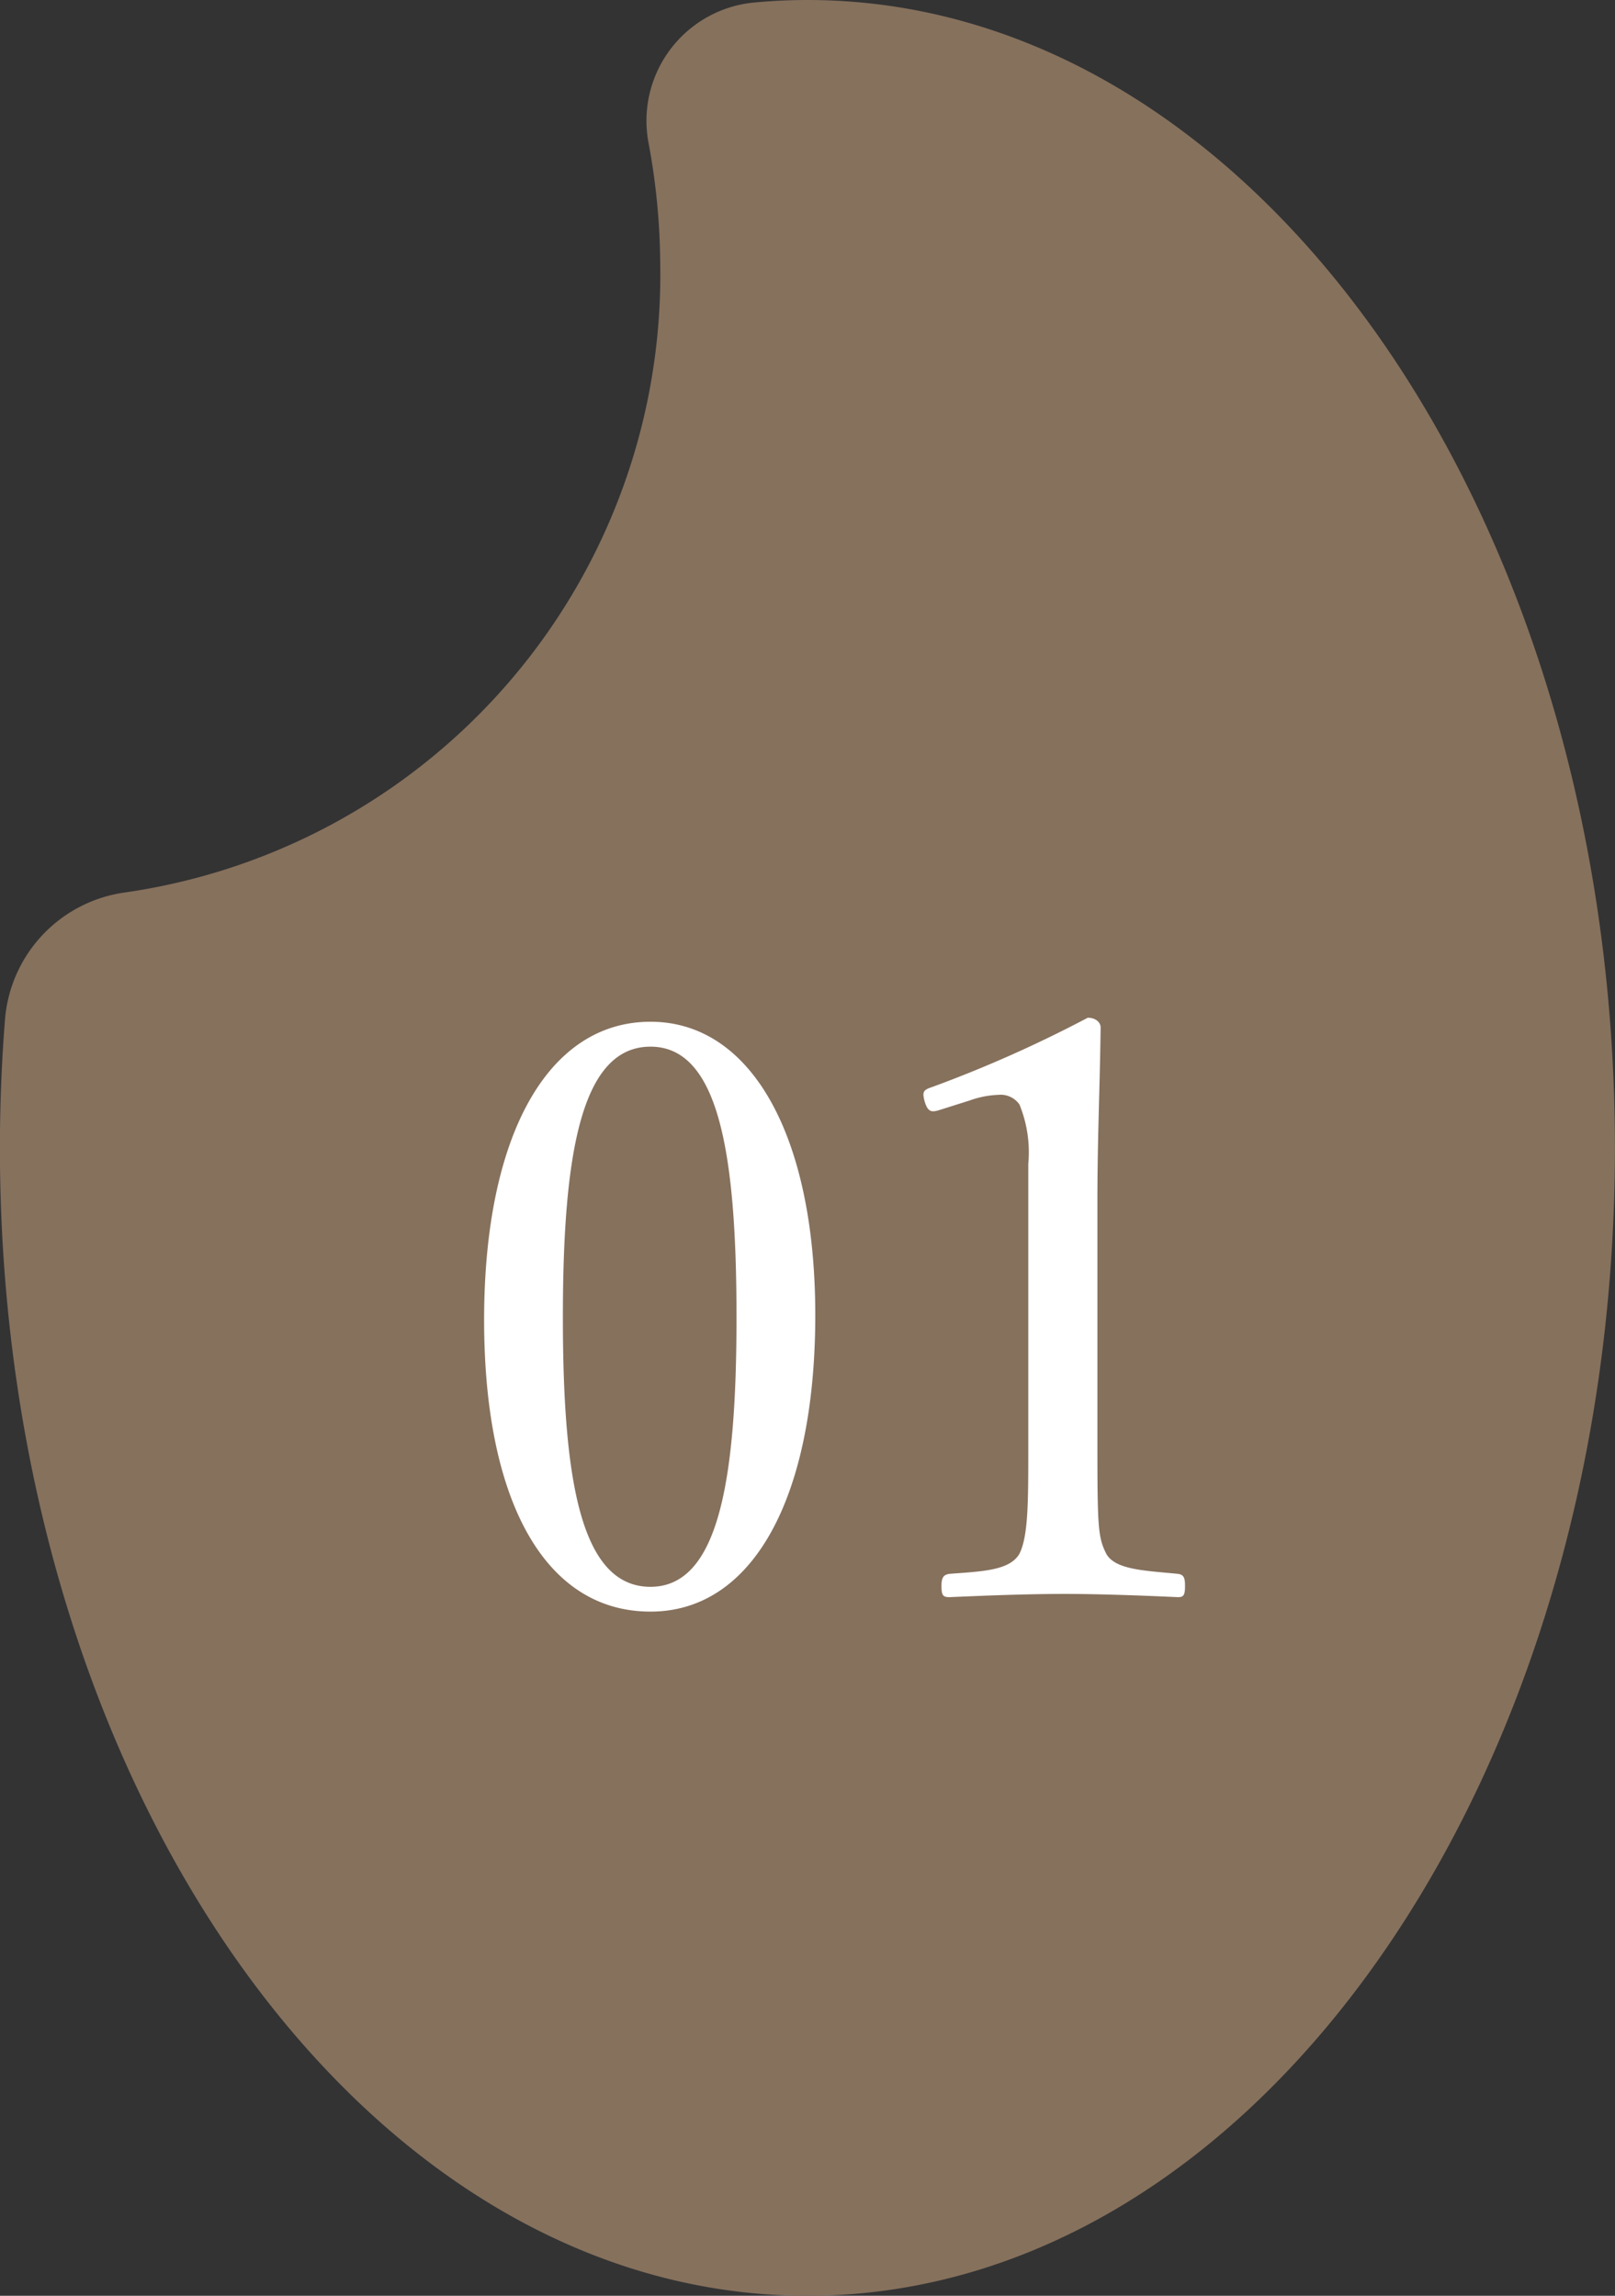 <svg xmlns="http://www.w3.org/2000/svg" width="74.34" height="105.701" viewBox="0 0 74.34 105.701">
  <rect x="0" y="0" width="74.34" height="105.701" fill="#333333" stroke="none"/>
  <g id="kome_icon1" transform="translate(688.156 -4455.672)">
    <path id="パス_1658" data-name="パス 1658" d="M689.464,647.871q-1.264,0-2.508.121a5.47,5.47,0,0,0-4.8,6.507,31,31,0,0,1,.528,5.472,28.737,28.737,0,0,1-24.611,28.987,6.42,6.42,0,0,0-5.548,5.844q-.233,2.912-.235,5.92c0,29.188,16.64,52.851,37.17,52.851s37.17-23.663,37.17-52.851S709.991,647.871,689.464,647.871Z" transform="translate(-1340.45 3807.801)" fill="#86715d"/>
    <path id="パス_2345" data-name="パス 2345" d="M-9.213-27.565c-4.736,0-7.659,5.254-7.659,13.727,0,8.362,2.812,13.431,7.659,13.431,4.736,0,7.585-5.291,7.585-13.653C-1.628-22.274-4.551-27.565-9.213-27.565Zm0,1.147c3.145,0,3.959,4.921,3.959,12.469,0,7.585-.851,12.4-3.959,12.4-3.182,0-4.033-4.81-4.033-12.4C-13.246-21.5-12.4-26.418-9.213-26.418ZM5.476-23.939A4.349,4.349,0,0,1,6.808-24.2a1.053,1.053,0,0,1,.962.444,5.812,5.812,0,0,1,.407,2.738v13.1c0,2.442,0,4.033-.407,4.847-.444.777-1.739.814-3.219.925-.259.037-.37.148-.37.555,0,.444.074.518.37.518C6.29-1.147,8.1-1.221,9.879-1.221c1.554,0,3.552.074,5.18.148.259,0,.333-.074.333-.518,0-.407-.074-.518-.333-.555-1.517-.148-2.886-.185-3.293-.925-.37-.74-.407-1.184-.407-4.847V-19.277c0-3,.111-5.106.148-8.029,0-.222-.222-.444-.592-.444a58.382,58.382,0,0,1-7.141,3.182c-.444.148-.481.222-.37.666.148.481.3.518.666.407Z" transform="translate(-649 4530.28)" fill="#fff"/>
  </g>
</svg>
